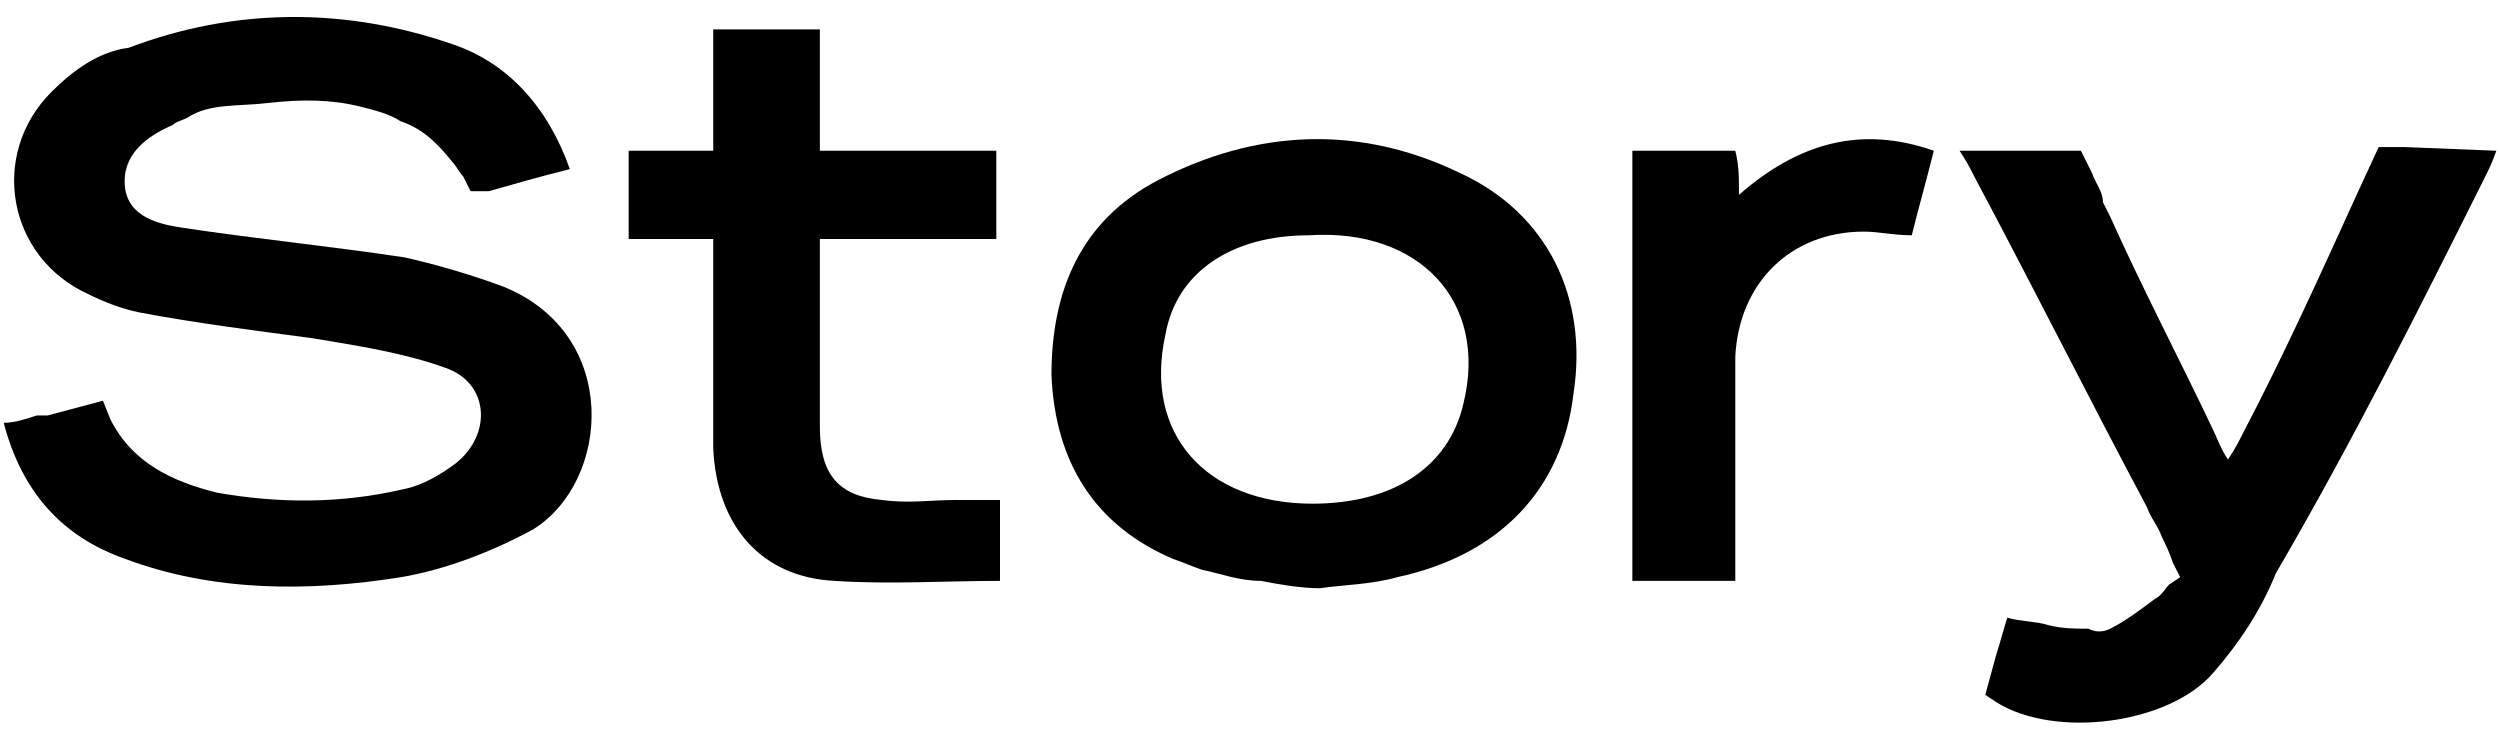 <?xml version="1.0" encoding="UTF-8"?>
<!-- Generator: Adobe Illustrator 24.3.0, SVG Export Plug-In . SVG Version: 6.00 Build 0)  -->
<svg xmlns="http://www.w3.org/2000/svg" xmlns:xlink="http://www.w3.org/1999/xlink" version="1.1" id="Layer_1" x="0px" y="0px" viewBox="0 0 68 20" style="enable-background:new 0 0 68 20;" xml:space="preserve">
<g>
	<path d="M13.7,7.8C12.9,7.5,11.9,7.2,11,7c-2-0.3-4-0.5-6-0.8C4.3,6.1,3.5,5.9,3.4,5.1C3.3,4.2,4,3.7,4.7,3.4   c0.1-0.1,0.2-0.1,0.4-0.2c0.6-0.4,1.4-0.3,2.2-0.4c0.9-0.1,1.7-0.1,2.5,0.1c0.4,0.1,0.8,0.2,1.1,0.4c0.6,0.2,1,0.6,1.4,1.1   c0.1,0.1,0.2,0.3,0.3,0.4l0.2,0.4l0.2,0c0,0,0,0,0,0c0.1,0,0.1,0,0.2,0l0.1,0l0,0C14,5,14.7,4.8,15.5,4.6c-0.6-1.7-1.7-2.9-3.2-3.4   c-2.9-1-5.9-1-8.8,0.1C2.7,1.4,2,1.9,1.4,2.5c-1.7,1.7-1.2,4.5,1,5.5c0.4,0.2,0.9,0.4,1.4,0.5C5.4,8.8,7,9,8.5,9.2   C9.7,9.4,11,9.6,12.1,10c1.2,0.4,1.3,1.8,0.3,2.6c-0.4,0.3-0.9,0.6-1.4,0.7c-1.7,0.4-3.4,0.4-5.1,0.1c-1.2-0.3-2.3-0.8-2.9-2   l-0.2-0.5l-1.5,0.4c-0.1,0-0.1,0-0.2,0l-0.1,0l0,0c-0.3,0.1-0.6,0.2-0.9,0.2c0.5,1.9,1.6,3.1,3.3,3.7c2.4,0.9,5,0.9,7.5,0.5   c1.2-0.2,2.5-0.7,3.6-1.3C16.6,13.1,16.9,9.1,13.7,7.8z"></path>
	<path d="M39.7,4.7c-2.7-1.3-5.5-1.2-8.2,0.2c-2.1,1.1-2.9,3-2.9,5.3c0.1,2.4,1.2,4.1,3.3,5c0.3,0.1,0.5,0.2,0.8,0.3   c0.5,0.1,1,0.3,1.6,0.3c0.5,0.1,1.1,0.2,1.6,0.2c0.7-0.1,1.4-0.1,2.1-0.3c2.8-0.6,4.5-2.4,4.8-5C43.2,8.1,42.1,5.8,39.7,4.7z    M39.8,11c-0.4,1.7-1.9,2.7-4.1,2.7c-2.9,0-4.6-1.9-4-4.6c0.3-1.7,1.8-2.7,3.9-2.7C38.6,6.2,40.5,8.2,39.8,11z"></path>
	<path d="M26,13.6c-0.7,0-1.3,0.1-2,0c-1.2-0.1-1.7-0.7-1.7-2c0-1.1,0-2.1,0-3.2c0-0.6,0-1.2,0-1.9c1.7,0,3.2,0,4.8,0   c0-0.8,0-1.6,0-2.4c-1.6,0-3.2,0-4.8,0c0-1.2,0-2.2,0-3.3c-1,0-1.9,0-2.9,0c0,1.1,0,2.2,0,3.3c-0.8,0-1.5,0-2.3,0   c0,0.8,0,1.6,0,2.4c0.8,0,1.5,0,2.3,0c0,0.4,0,0.7,0,1c0,1.6,0,3.1,0,4.7c0.1,2.1,1.3,3.5,3.3,3.6c1.5,0.1,3,0,4.5,0   c0-0.9,0-1.5,0-2.2C26.8,13.6,26.4,13.6,26,13.6z"></path>
	<path d="M47.3,5.3c0-0.5,0-0.8-0.1-1.2c-1,0-1.8,0-2.8,0c0,3.9,0,7.8,0,11.7c0.9,0,1.8,0,2.8,0c0-2.1,0-4.1,0-6.1   c0.1-2,1.5-3.4,3.5-3.4c0.4,0,0.8,0.1,1.3,0.1c0.2-0.8,0.4-1.5,0.6-2.3C50.6,3.4,48.9,3.9,47.3,5.3z"></path>
	<path d="M65.4,4C65.4,4,65.4,4,65.4,4c-0.1,0-0.1,0-0.2,0l-0.5,0l-0.6,1.3c-1,2.2-2,4.4-3.1,6.5c-0.1,0.2-0.2,0.4-0.4,0.7   c-0.2-0.3-0.3-0.6-0.4-0.8c-0.9-1.9-1.9-3.8-2.8-5.8l0,0l-0.2-0.4C57.2,5.2,57,5,56.9,4.7c0,0,0,0,0,0l-0.3-0.6h-0.9   c-0.7,0-1.5,0-2.4,0c0.2,0.3,0.3,0.5,0.4,0.7c1.6,3,3.1,6,4.7,9l0,0l0,0c0.1,0.3,0.3,0.5,0.4,0.8c0.1,0.2,0.2,0.4,0.3,0.7l0.2,0.4   v0L59,15.9c-0.1,0.1-0.2,0.3-0.4,0.4l0,0l0,0c-0.4,0.3-0.8,0.6-1.2,0.8c-0.2,0.1-0.4,0.1-0.6,0c-0.4,0-0.7,0-1.1-0.1   c-0.3-0.1-0.8-0.1-1.1-0.2c-0.1,0.3-0.2,0.7-0.3,1l-0.3,1.1l0.3,0.2c0,0,0,0,0,0c0,0,0,0,0,0l0,0l0,0c1.6,1,4.7,0.6,5.9-0.8   c0.7-0.8,1.3-1.7,1.7-2.7C64,12,65.8,8.4,67.6,4.8c0.1-0.2,0.2-0.4,0.3-0.7L65.4,4z"></path>
</g>
</svg>
